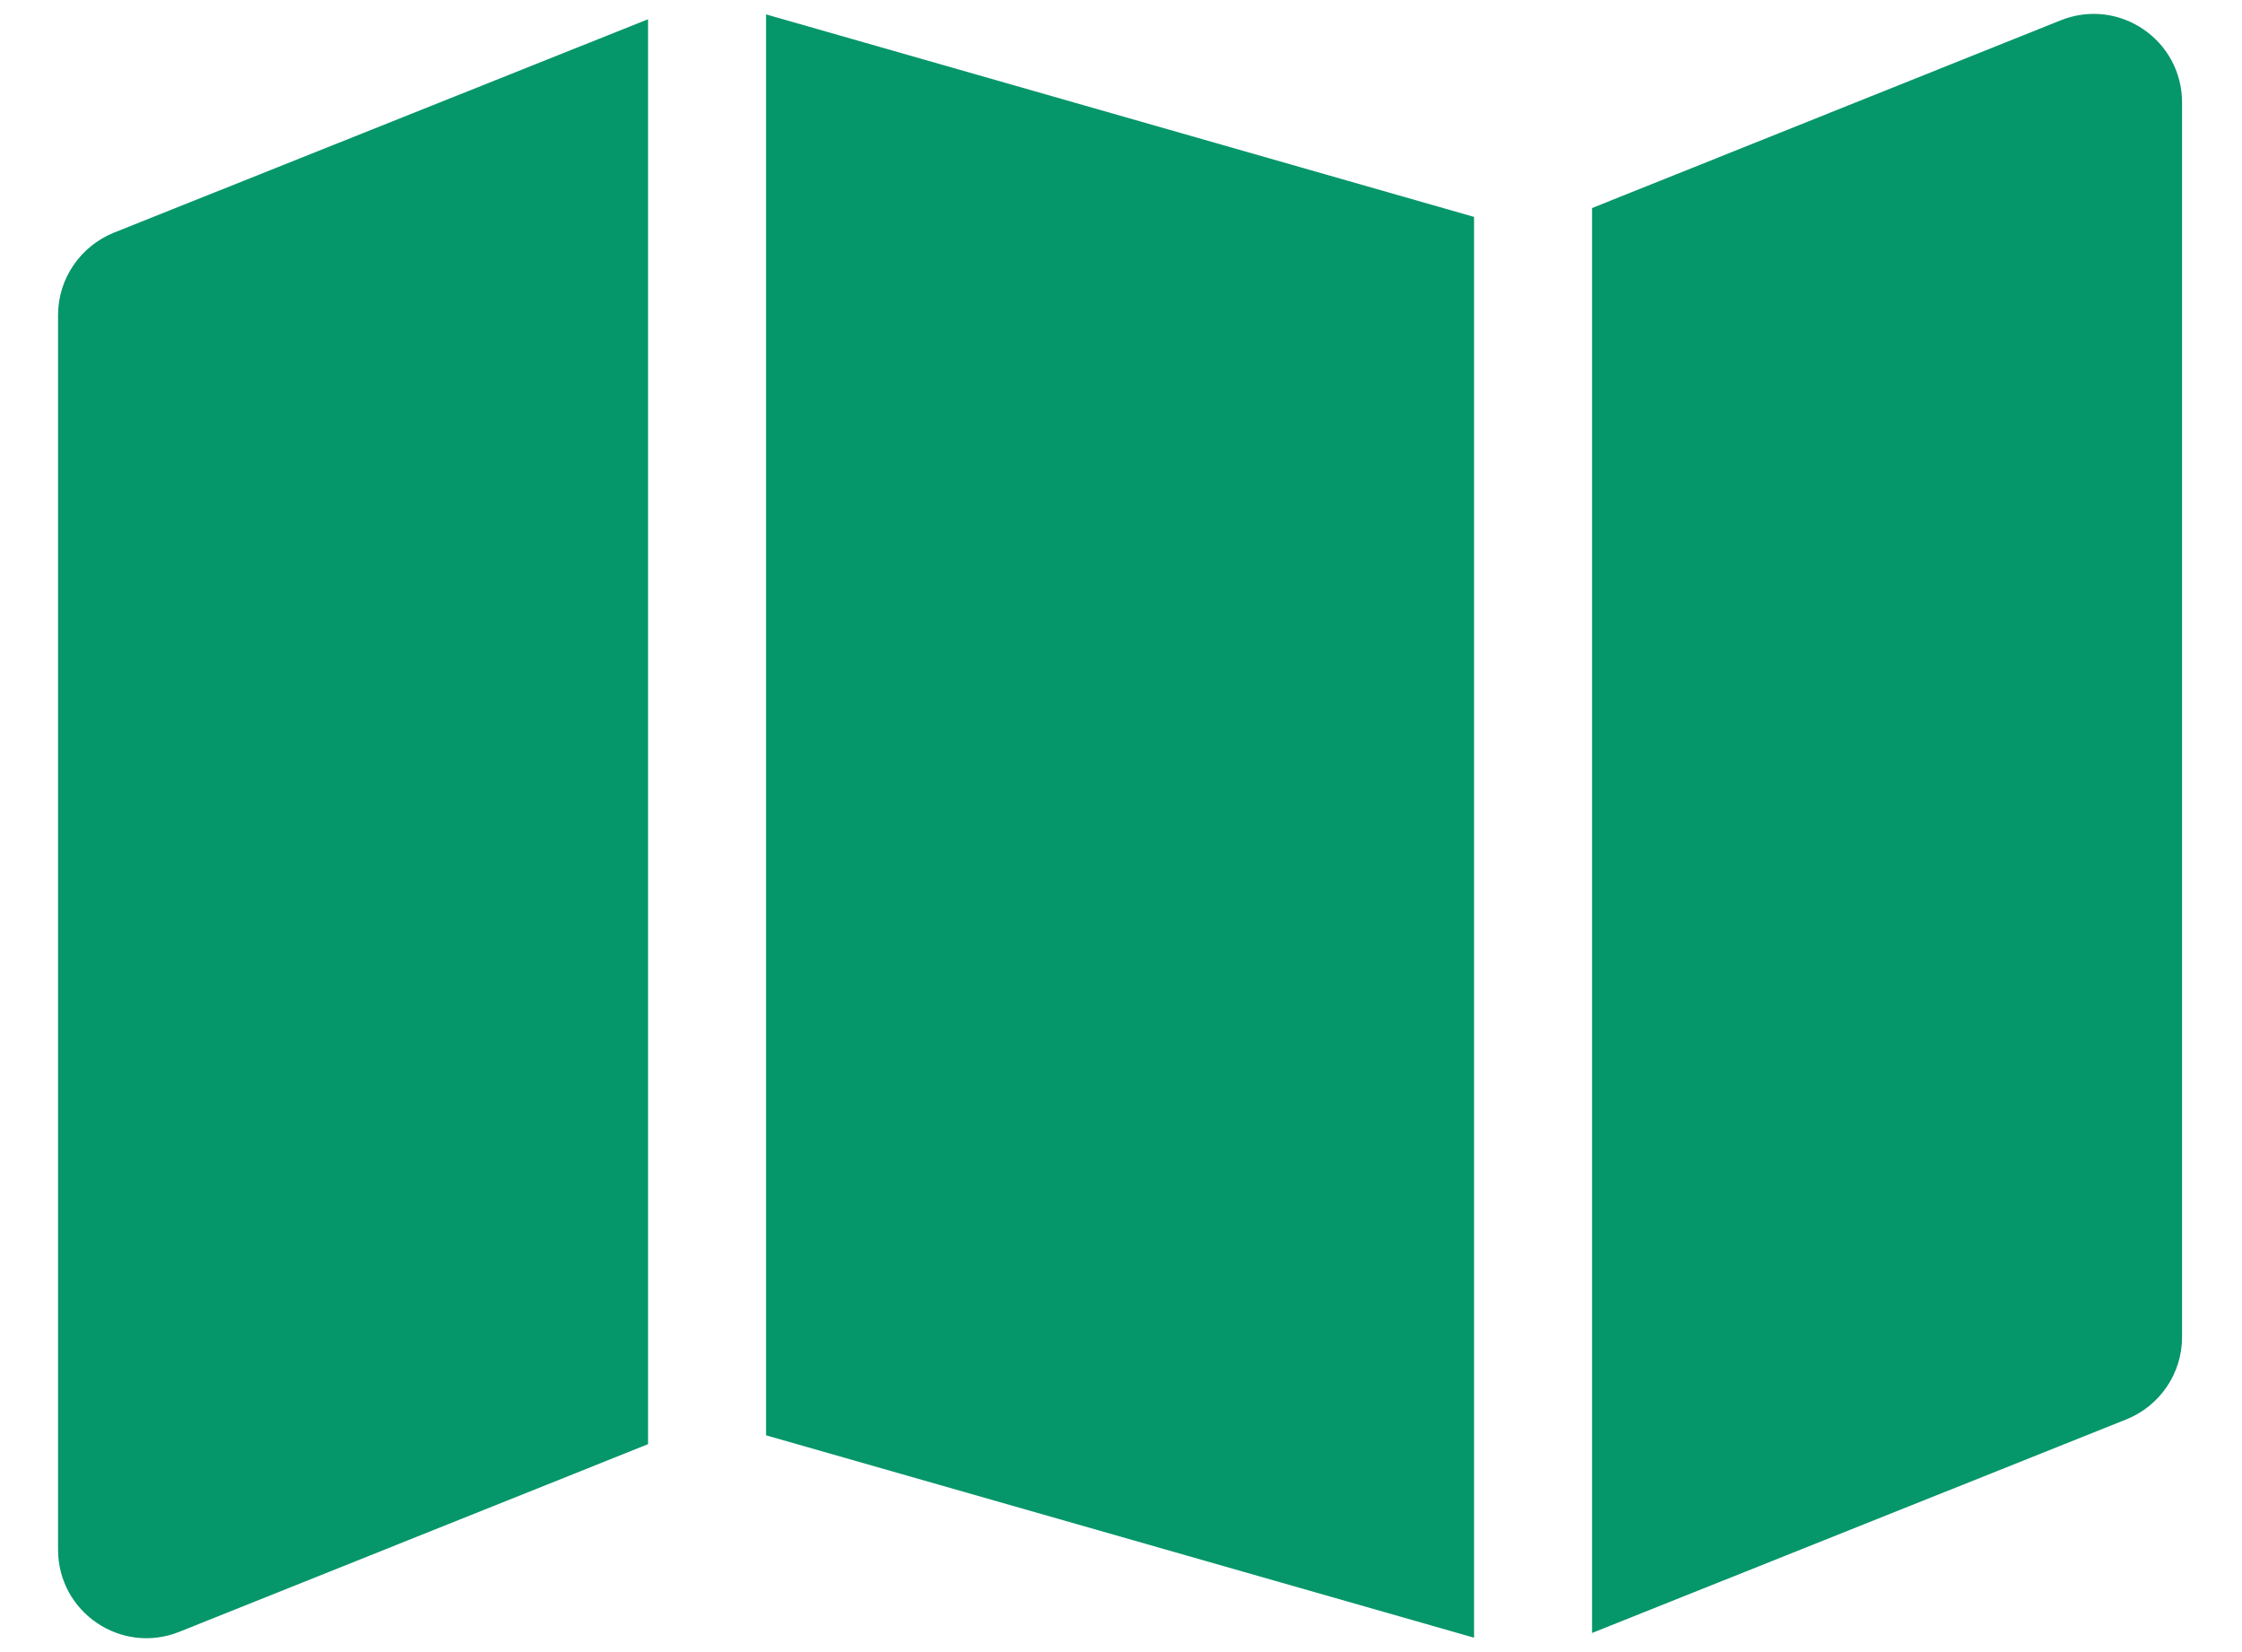 <svg width="19" height="14" viewBox="0 0 19 14" fill="none" xmlns="http://www.w3.org/2000/svg">
<path d="M12.492 13.878L6.492 12.163V0.122L12.492 1.838V13.878ZM13.492 13.841V1.763L17.464 0.172C17.958 -0.025 18.492 0.338 18.492 0.869V11.331C18.492 11.638 18.305 11.913 18.02 12.028L13.492 13.838V13.841ZM0.964 1.972L5.492 0.163V12.238L1.52 13.828C1.027 14.025 0.492 13.663 0.492 13.131V2.669C0.492 2.363 0.68 2.088 0.964 1.972Z" fill="#059669"/>
</svg>
